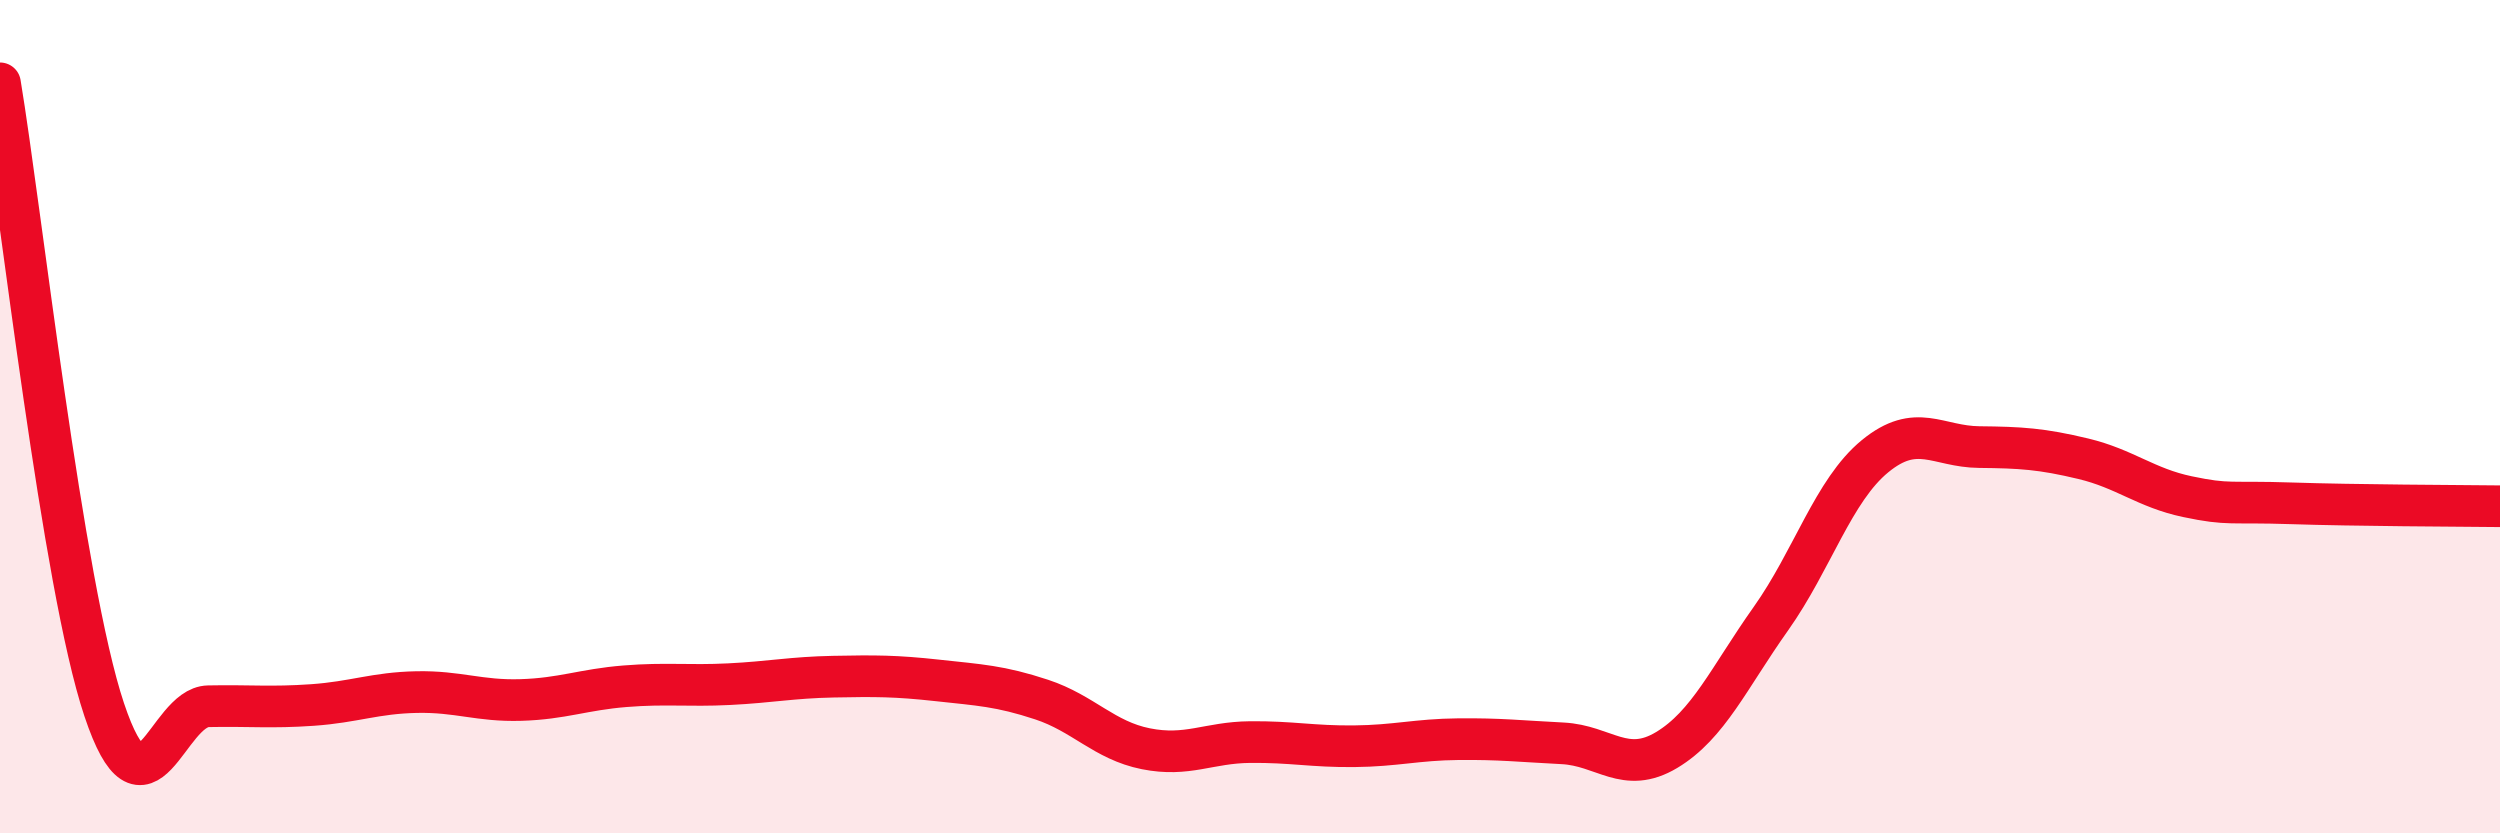 
    <svg width="60" height="20" viewBox="0 0 60 20" xmlns="http://www.w3.org/2000/svg">
      <path
        d="M 0,2 C 0.5,5.01 1.5,14.04 2.5,17.03 C 3.5,20.02 4,16.97 5,16.95 C 6,16.93 6.5,16.99 7.5,16.92 C 8.5,16.85 9,16.63 10,16.61 C 11,16.59 11.5,16.83 12.5,16.8 C 13.5,16.77 14,16.55 15,16.47 C 16,16.39 16.5,16.47 17.5,16.42 C 18.5,16.37 19,16.26 20,16.24 C 21,16.22 21.5,16.22 22.5,16.33 C 23.5,16.44 24,16.46 25,16.79 C 26,17.12 26.5,17.77 27.5,17.97 C 28.5,18.17 29,17.82 30,17.81 C 31,17.8 31.5,17.92 32.5,17.91 C 33.5,17.9 34,17.75 35,17.74 C 36,17.73 36.5,17.79 37.5,17.84 C 38.5,17.89 39,18.6 40,18 C 41,17.4 41.5,16.26 42.5,14.85 C 43.5,13.44 44,11.77 45,10.95 C 46,10.13 46.5,10.72 47.5,10.73 C 48.5,10.74 49,10.77 50,11.01 C 51,11.25 51.5,11.71 52.5,11.92 C 53.5,12.13 53.5,12.03 55,12.08 C 56.5,12.13 59,12.14 60,12.15L60 20L0 20Z"
        fill="#EB0A25"
        opacity="0.1"
        stroke-linecap="round"
        stroke-linejoin="round"
      />
      <path
        d="M 0,2 C 0.5,5.01 1.5,14.04 2.5,17.03 C 3.5,20.02 4,16.97 5,16.95 C 6,16.93 6.5,16.99 7.5,16.92 C 8.5,16.85 9,16.63 10,16.61 C 11,16.59 11.5,16.83 12.5,16.8 C 13.5,16.77 14,16.55 15,16.47 C 16,16.39 16.5,16.47 17.5,16.42 C 18.5,16.37 19,16.26 20,16.24 C 21,16.22 21.5,16.22 22.5,16.33 C 23.5,16.44 24,16.46 25,16.79 C 26,17.12 26.5,17.77 27.5,17.97 C 28.5,18.17 29,17.82 30,17.81 C 31,17.8 31.5,17.92 32.5,17.91 C 33.5,17.9 34,17.75 35,17.74 C 36,17.73 36.5,17.79 37.5,17.84 C 38.5,17.89 39,18.6 40,18 C 41,17.4 41.5,16.26 42.5,14.85 C 43.5,13.44 44,11.77 45,10.95 C 46,10.13 46.5,10.72 47.5,10.73 C 48.5,10.74 49,10.77 50,11.01 C 51,11.25 51.5,11.71 52.5,11.92 C 53.5,12.13 53.5,12.03 55,12.08 C 56.5,12.13 59,12.14 60,12.15"
        stroke="#EB0A25"
        stroke-width="1"
        fill="none"
        stroke-linecap="round"
        stroke-linejoin="round"
      />
    </svg>
  